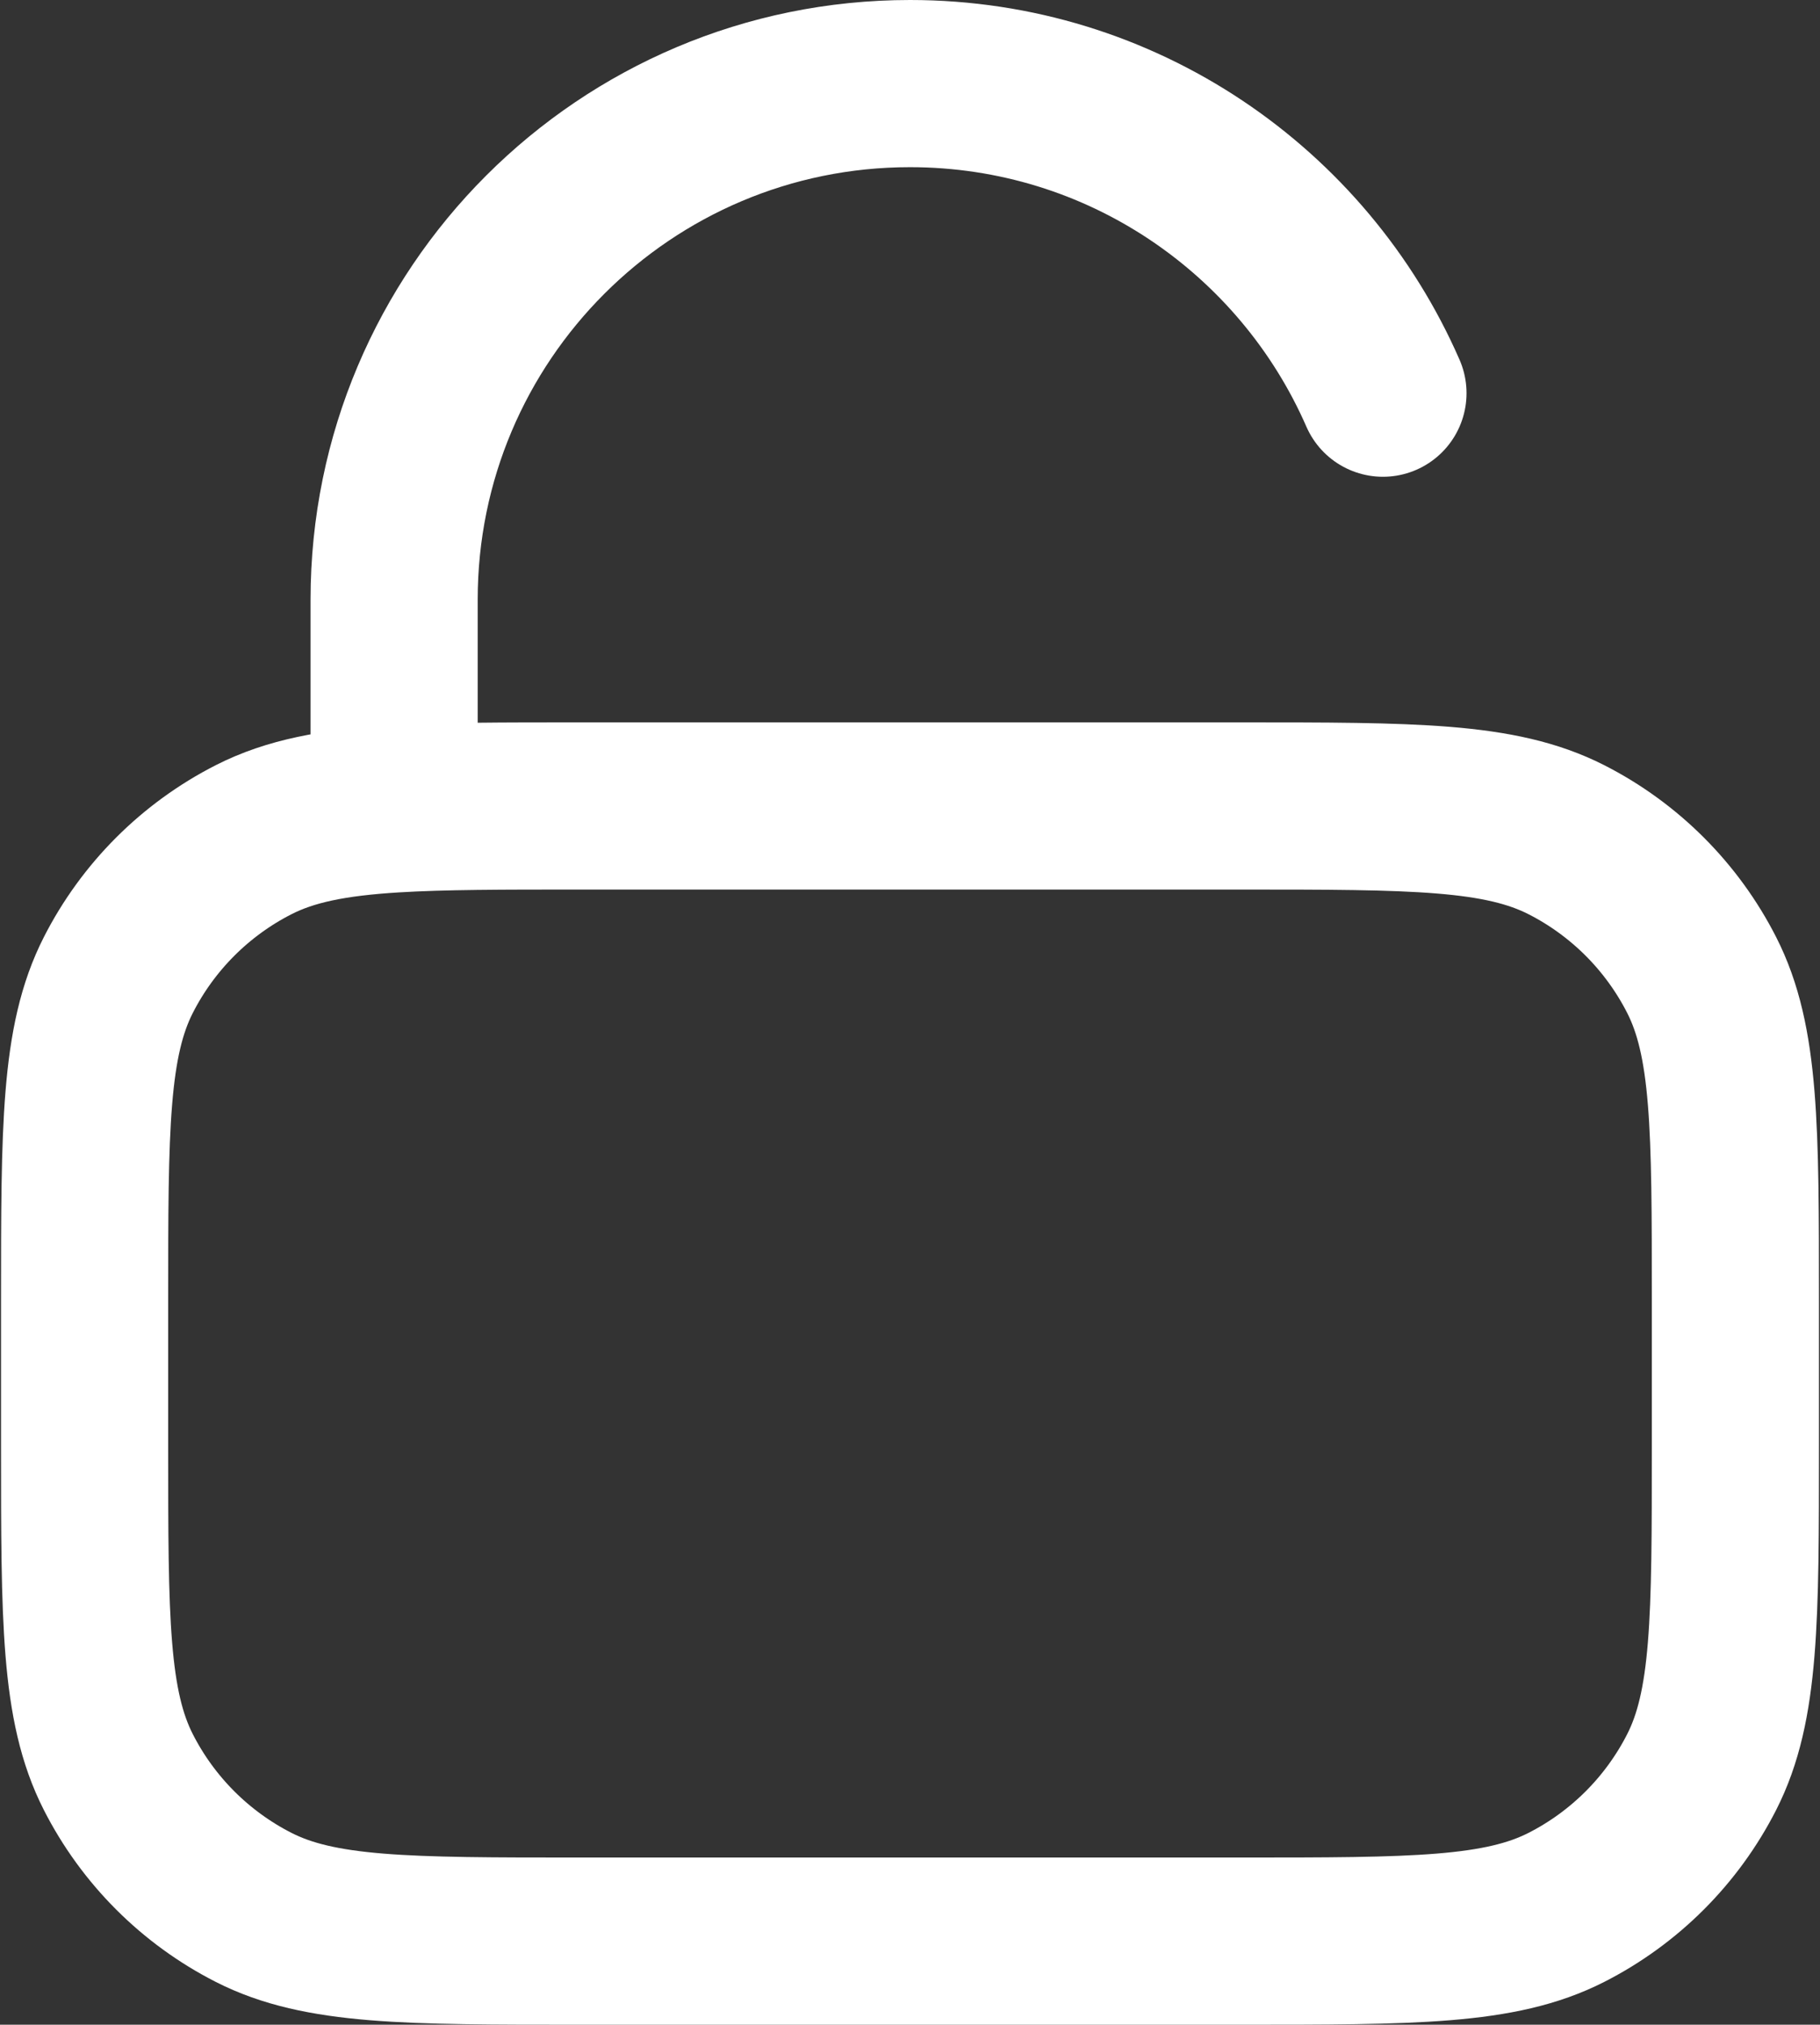 <?xml version="1.0" encoding="UTF-8"?> <svg xmlns="http://www.w3.org/2000/svg" width="588" height="654" viewBox="0 0 588 654" fill="none"><rect x="0" y="0" width="588" height="654" fill="#333333" stroke="none"/> <path d="M446.8 127C421.08 68.137 362.343 27 294 27C201.953 27 127.333 101.619 127.333 193.667V261.293M127.333 261.293C143.047 260.333 162.42 260.333 187.333 260.333H400.667C456.673 260.333 484.673 260.333 506.067 271.233C524.883 280.82 540.18 296.117 549.767 314.933C560.667 336.327 560.667 364.327 560.667 420.333V467C560.667 523.007 560.667 551.007 549.767 572.4C540.18 591.217 524.883 606.513 506.067 616.1C484.673 627 456.673 627 400.667 627H187.333C131.328 627 103.325 627 81.934 616.1C63.118 606.513 47.82 591.217 38.233 572.4C27.333 551.007 27.333 523.007 27.333 467V420.333C27.333 364.327 27.333 336.327 38.233 314.933C47.82 296.117 63.118 280.82 81.934 271.233C93.81 265.183 107.723 262.49 127.333 261.293Z" stroke="white" stroke-width="54" stroke-linecap="round" stroke-linejoin="round"></path> </svg> 